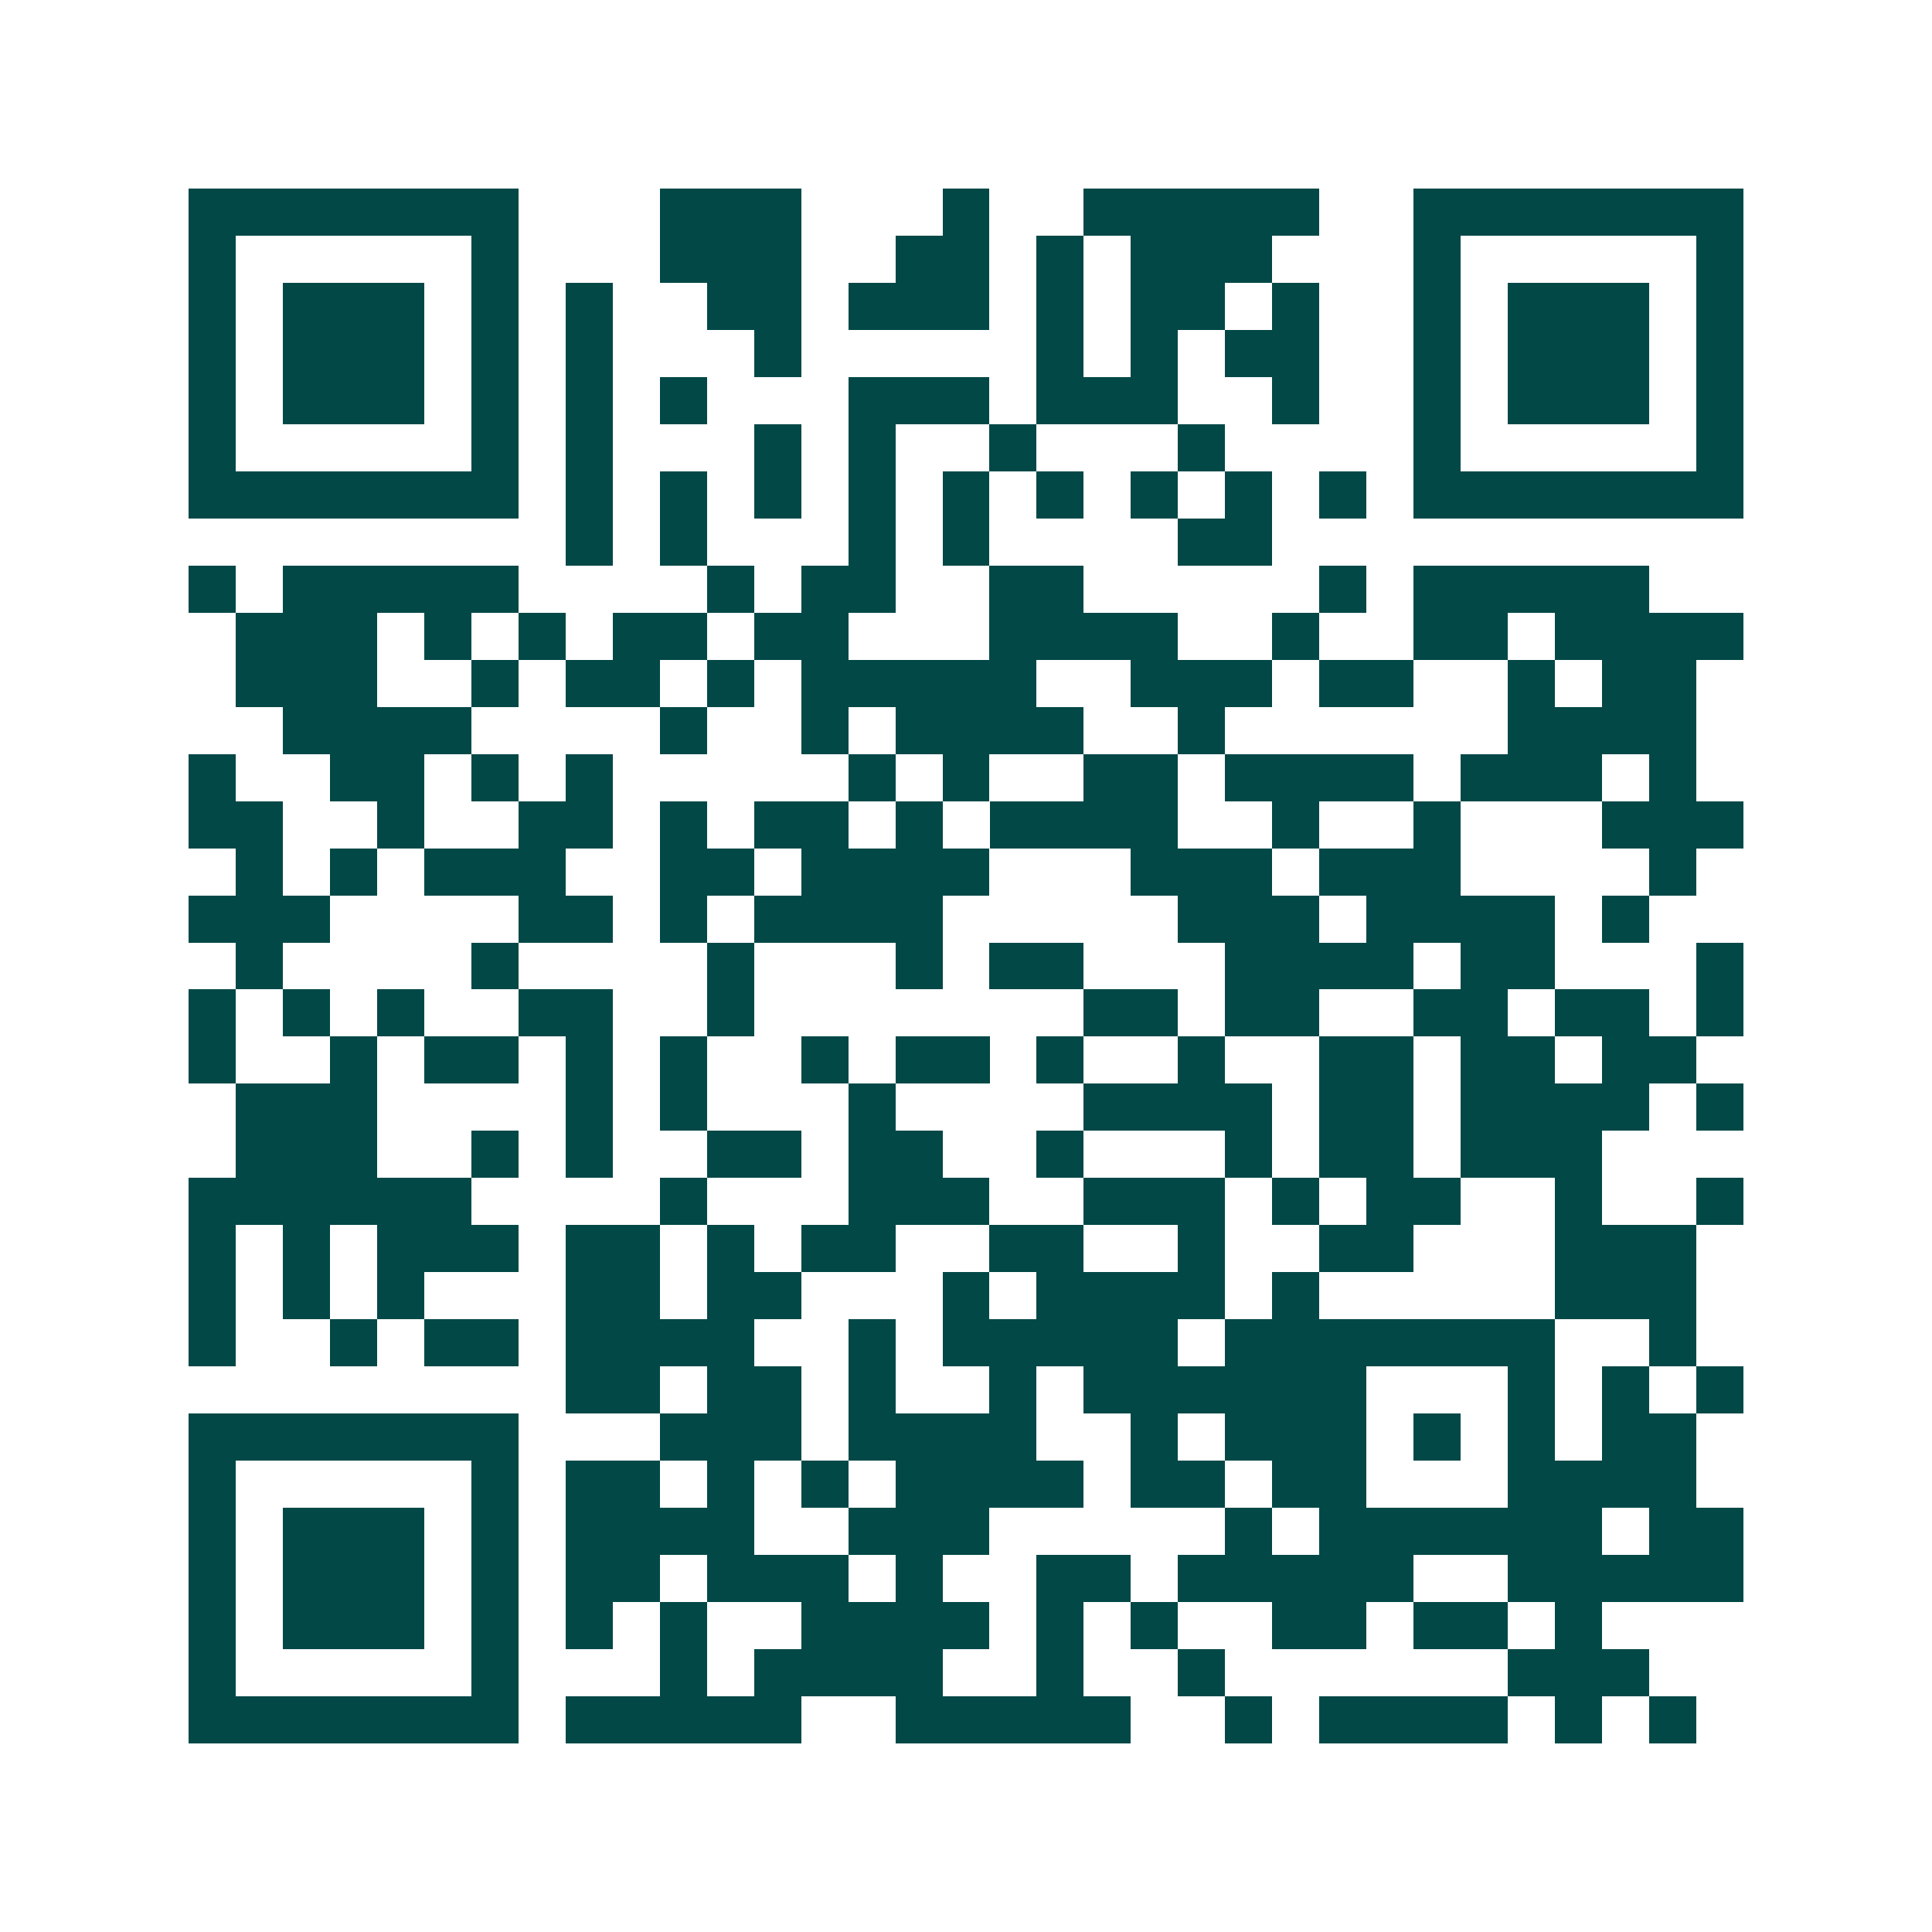 <svg xmlns="http://www.w3.org/2000/svg" width="200" height="200" viewBox="0 0 41 41" shape-rendering="crispEdges"><path fill="#ffffff" d="M0 0h41v41H0z"/><path stroke="#014847" d="M4 4.5h7m3 0h3m3 0h1m2 0h5m2 0h7M4 5.5h1m5 0h1m3 0h3m2 0h2m1 0h1m1 0h3m3 0h1m5 0h1M4 6.5h1m1 0h3m1 0h1m1 0h1m2 0h2m1 0h3m1 0h1m1 0h2m1 0h1m2 0h1m1 0h3m1 0h1M4 7.5h1m1 0h3m1 0h1m1 0h1m3 0h1m5 0h1m1 0h1m1 0h2m2 0h1m1 0h3m1 0h1M4 8.5h1m1 0h3m1 0h1m1 0h1m1 0h1m3 0h3m1 0h3m2 0h1m2 0h1m1 0h3m1 0h1M4 9.5h1m5 0h1m1 0h1m3 0h1m1 0h1m2 0h1m3 0h1m4 0h1m5 0h1M4 10.5h7m1 0h1m1 0h1m1 0h1m1 0h1m1 0h1m1 0h1m1 0h1m1 0h1m1 0h1m1 0h7M12 11.5h1m1 0h1m3 0h1m1 0h1m4 0h2M4 12.5h1m1 0h5m4 0h1m1 0h2m2 0h2m5 0h1m1 0h5M5 13.5h3m1 0h1m1 0h1m1 0h2m1 0h2m3 0h4m2 0h1m2 0h2m1 0h4M5 14.5h3m2 0h1m1 0h2m1 0h1m1 0h5m2 0h3m1 0h2m2 0h1m1 0h2M6 15.5h4m4 0h1m2 0h1m1 0h4m2 0h1m6 0h4M4 16.5h1m2 0h2m1 0h1m1 0h1m5 0h1m1 0h1m2 0h2m1 0h4m1 0h3m1 0h1M4 17.5h2m2 0h1m2 0h2m1 0h1m1 0h2m1 0h1m1 0h4m2 0h1m2 0h1m3 0h3M5 18.5h1m1 0h1m1 0h3m2 0h2m1 0h4m3 0h3m1 0h3m4 0h1M4 19.5h3m4 0h2m1 0h1m1 0h4m5 0h3m1 0h4m1 0h1M5 20.5h1m4 0h1m4 0h1m3 0h1m1 0h2m3 0h4m1 0h2m3 0h1M4 21.5h1m1 0h1m1 0h1m2 0h2m2 0h1m7 0h2m1 0h2m2 0h2m1 0h2m1 0h1M4 22.5h1m2 0h1m1 0h2m1 0h1m1 0h1m2 0h1m1 0h2m1 0h1m2 0h1m2 0h2m1 0h2m1 0h2M5 23.5h3m4 0h1m1 0h1m3 0h1m4 0h4m1 0h2m1 0h4m1 0h1M5 24.5h3m2 0h1m1 0h1m2 0h2m1 0h2m2 0h1m3 0h1m1 0h2m1 0h3M4 25.5h6m4 0h1m3 0h3m2 0h3m1 0h1m1 0h2m2 0h1m2 0h1M4 26.5h1m1 0h1m1 0h3m1 0h2m1 0h1m1 0h2m2 0h2m2 0h1m2 0h2m3 0h3M4 27.5h1m1 0h1m1 0h1m3 0h2m1 0h2m3 0h1m1 0h4m1 0h1m5 0h3M4 28.5h1m2 0h1m1 0h2m1 0h4m2 0h1m1 0h5m1 0h7m2 0h1M12 29.5h2m1 0h2m1 0h1m2 0h1m1 0h6m3 0h1m1 0h1m1 0h1M4 30.5h7m3 0h3m1 0h4m2 0h1m1 0h3m1 0h1m1 0h1m1 0h2M4 31.5h1m5 0h1m1 0h2m1 0h1m1 0h1m1 0h4m1 0h2m1 0h2m3 0h4M4 32.5h1m1 0h3m1 0h1m1 0h4m2 0h3m5 0h1m1 0h6m1 0h2M4 33.5h1m1 0h3m1 0h1m1 0h2m1 0h3m1 0h1m2 0h2m1 0h5m2 0h5M4 34.5h1m1 0h3m1 0h1m1 0h1m1 0h1m2 0h4m1 0h1m1 0h1m2 0h2m1 0h2m1 0h1M4 35.5h1m5 0h1m3 0h1m1 0h4m2 0h1m2 0h1m6 0h3M4 36.5h7m1 0h5m2 0h5m2 0h1m1 0h4m1 0h1m1 0h1"/></svg>

